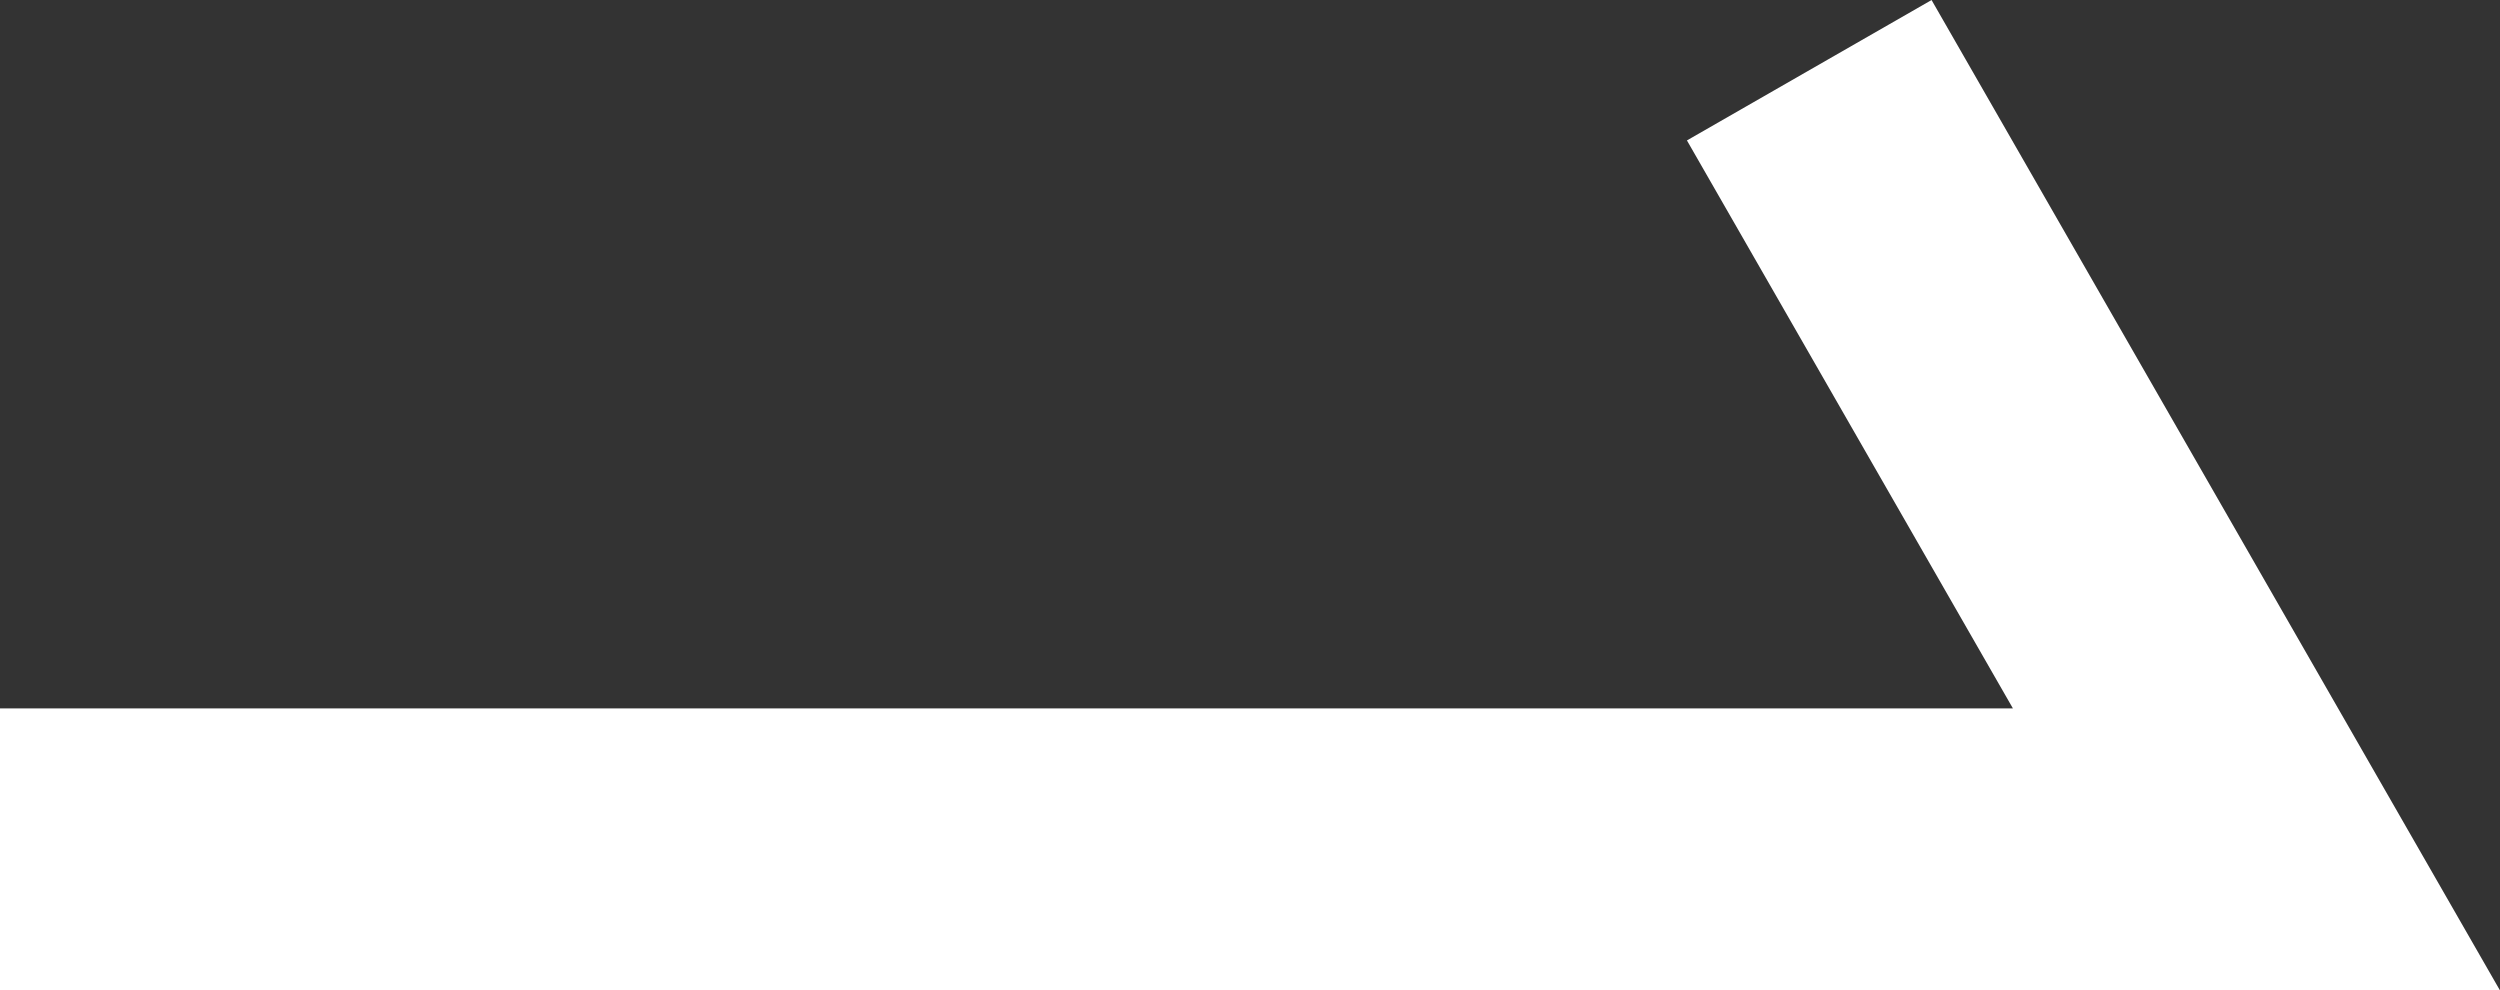 <?xml version="1.0" encoding="utf-8"?>
<!-- Generator: Adobe Illustrator 25.2.1, SVG Export Plug-In . SVG Version: 6.00 Build 0)  -->
<svg version="1.1" id="レイヤー_1" xmlns="http://www.w3.org/2000/svg" xmlns:xlink="http://www.w3.org/1999/xlink" x="0px"
	 y="0px" width="17.727px" height="7.023px" viewBox="0 0 17.727 7.023" style="enable-background:new 0 0 17.727 7.023;"
	 xml:space="preserve">
<rect x="0" y="0" width="17.727" height="7.023" fill="#333333" stroke="none"/>
<polyline style="fill:none;stroke:#fff;stroke-width:2;stroke-miterlimit:10;" points="0,6.023 16,6.023 12.829,0.498 "/>
</svg>
